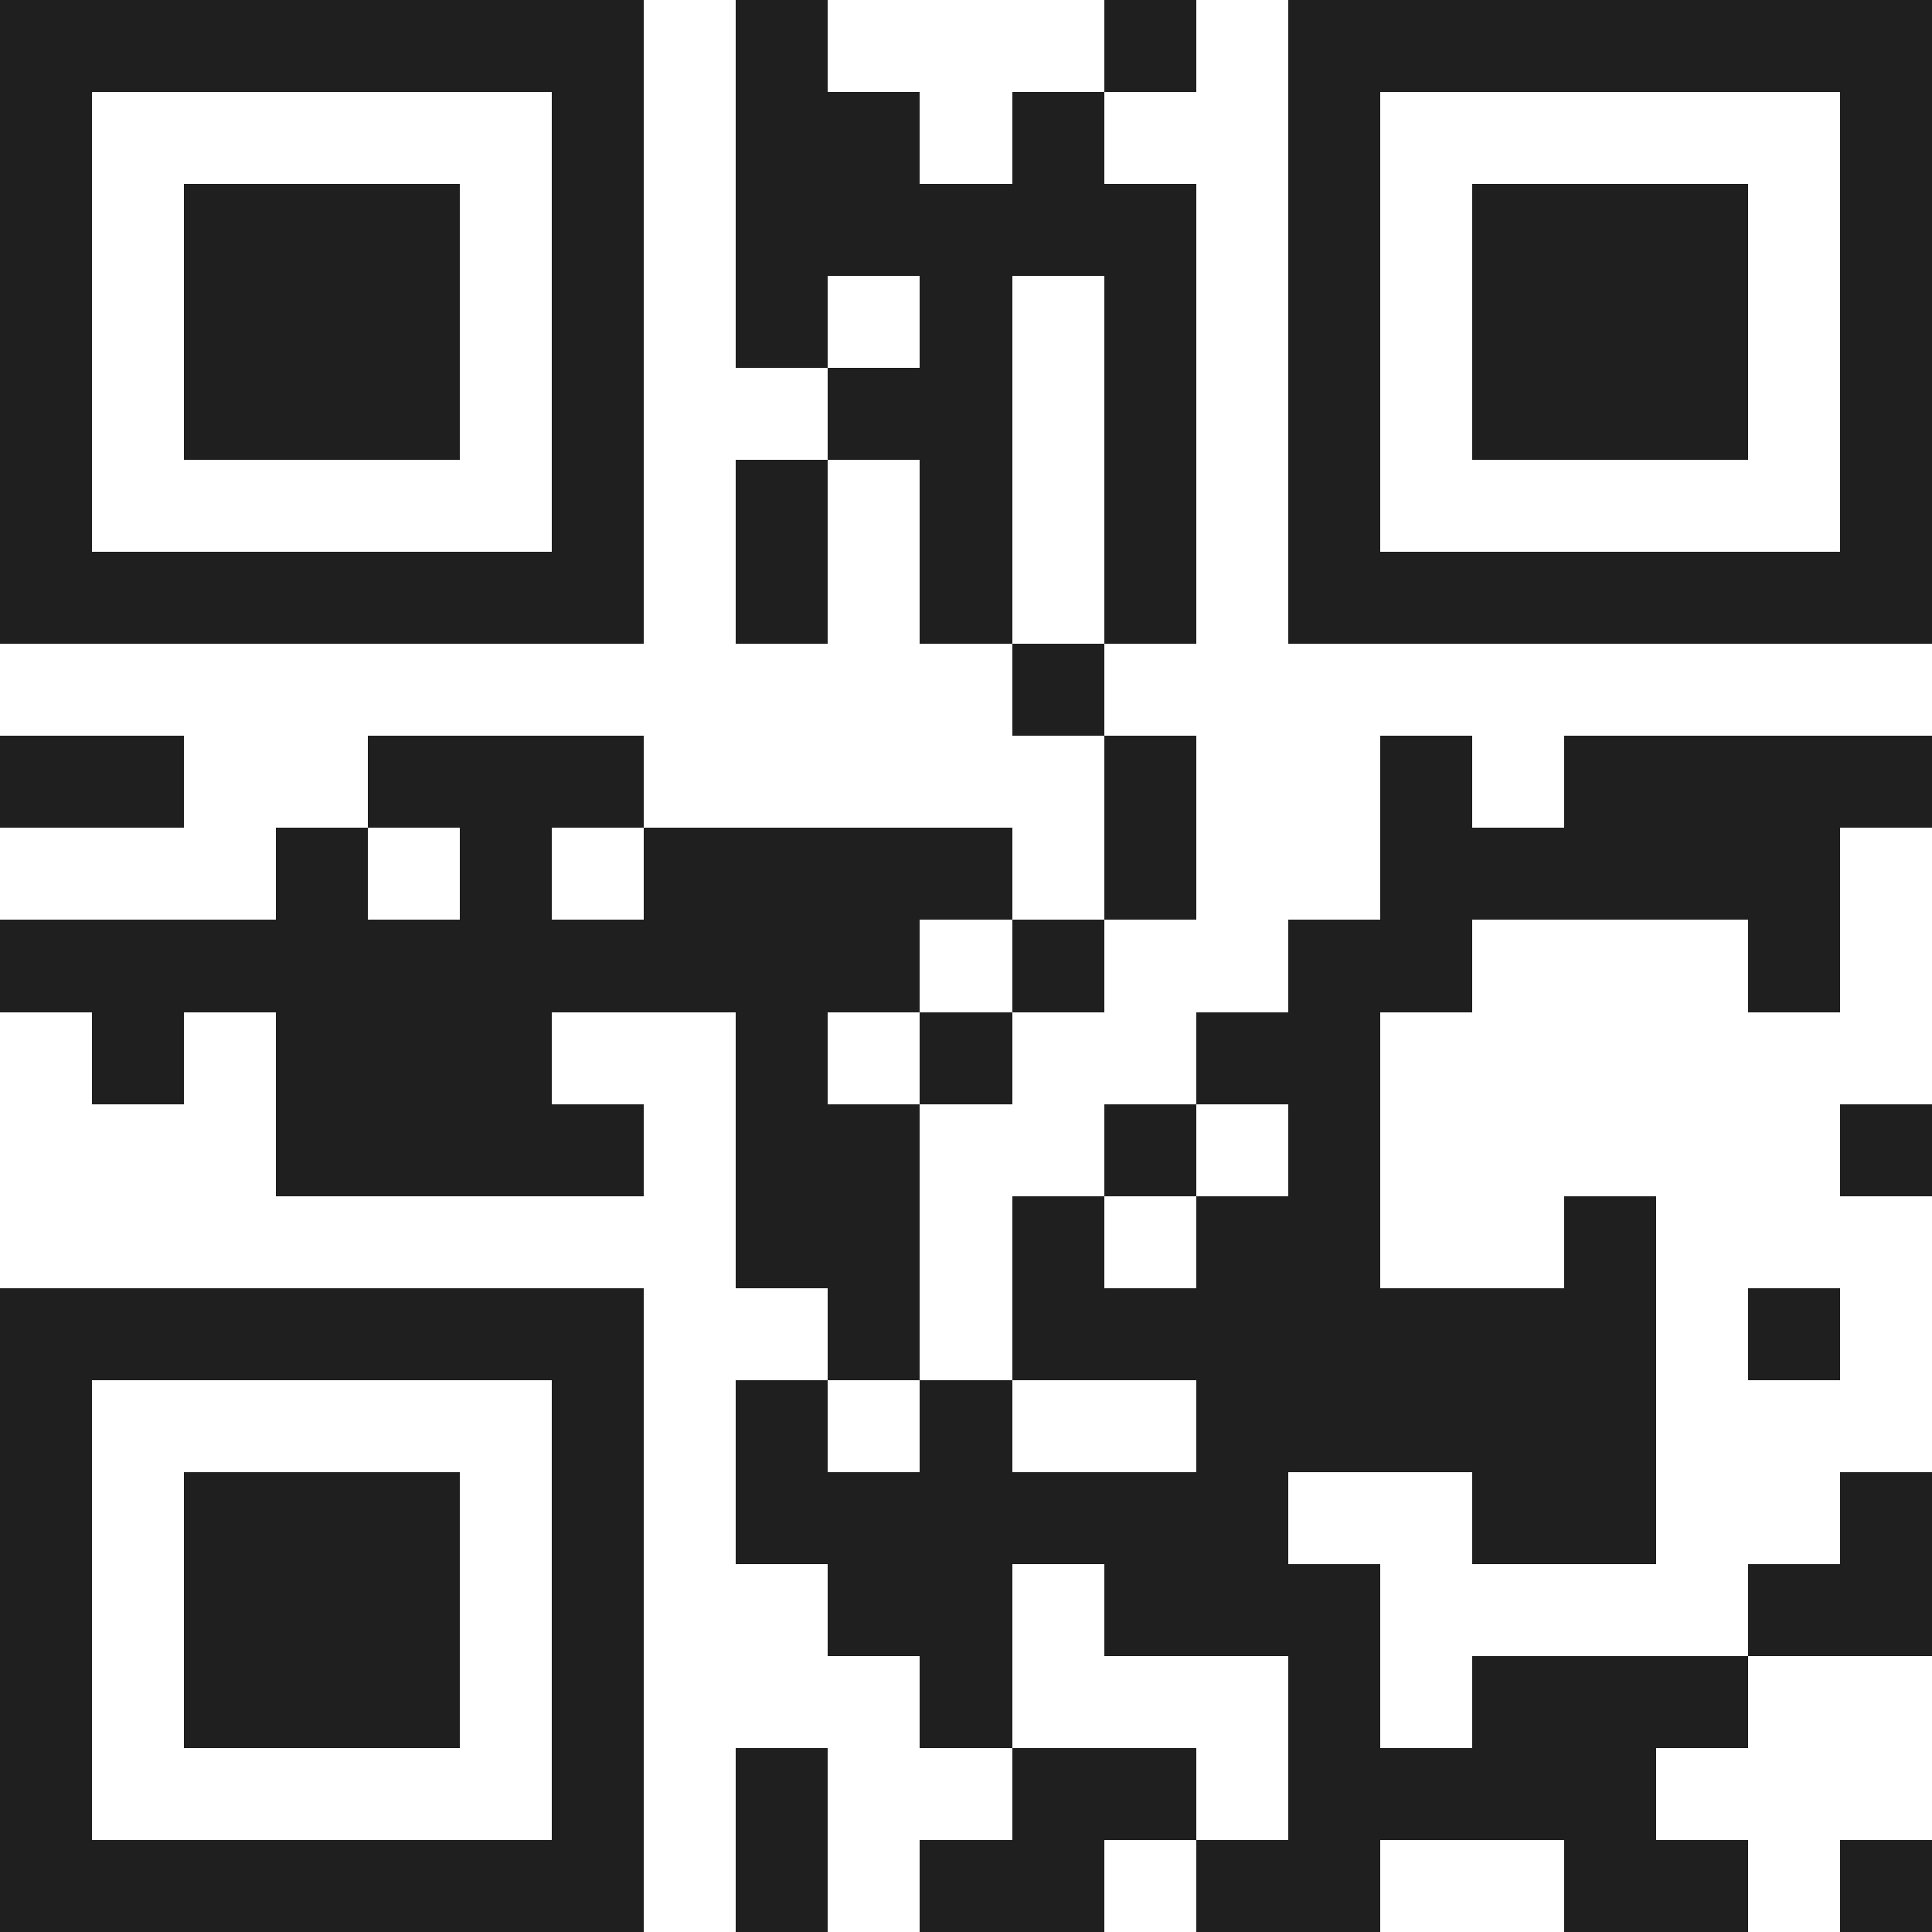 <svg xmlns="http://www.w3.org/2000/svg" viewBox="0 0 21 21" shape-rendering="crispEdges"><path fill="#ffffff" d="M0 0h21v21H0z"/><path stroke="#1f1f1f" d="M0 0.5h7m1 0h1m3 0h1m1 0h7M0 1.5h1m5 0h1m1 0h2m1 0h1m2 0h1m5 0h1M0 2.5h1m1 0h3m1 0h1m1 0h5m1 0h1m1 0h3m1 0h1M0 3.5h1m1 0h3m1 0h1m1 0h1m1 0h1m1 0h1m1 0h1m1 0h3m1 0h1M0 4.5h1m1 0h3m1 0h1m2 0h2m1 0h1m1 0h1m1 0h3m1 0h1M0 5.5h1m5 0h1m1 0h1m1 0h1m1 0h1m1 0h1m5 0h1M0 6.5h7m1 0h1m1 0h1m1 0h1m1 0h7M11 7.5h1M0 8.5h2m2 0h3m5 0h1m2 0h1m1 0h4M3 9.5h1m1 0h1m1 0h4m1 0h1m2 0h5M0 10.5h10m1 0h1m2 0h2m3 0h1M1 11.5h1m1 0h3m2 0h1m1 0h1m2 0h2M3 12.5h4m1 0h2m2 0h1m1 0h1m5 0h1M8 13.5h2m1 0h1m1 0h2m2 0h1M0 14.5h7m2 0h1m1 0h7m1 0h1M0 15.5h1m5 0h1m1 0h1m1 0h1m2 0h5M0 16.5h1m1 0h3m1 0h1m1 0h6m2 0h2m2 0h1M0 17.5h1m1 0h3m1 0h1m2 0h2m1 0h3m4 0h2M0 18.5h1m1 0h3m1 0h1m3 0h1m3 0h1m1 0h3M0 19.5h1m5 0h1m1 0h1m2 0h2m1 0h4M0 20.5h7m1 0h1m1 0h2m1 0h2m2 0h2m1 0h1"/></svg>
